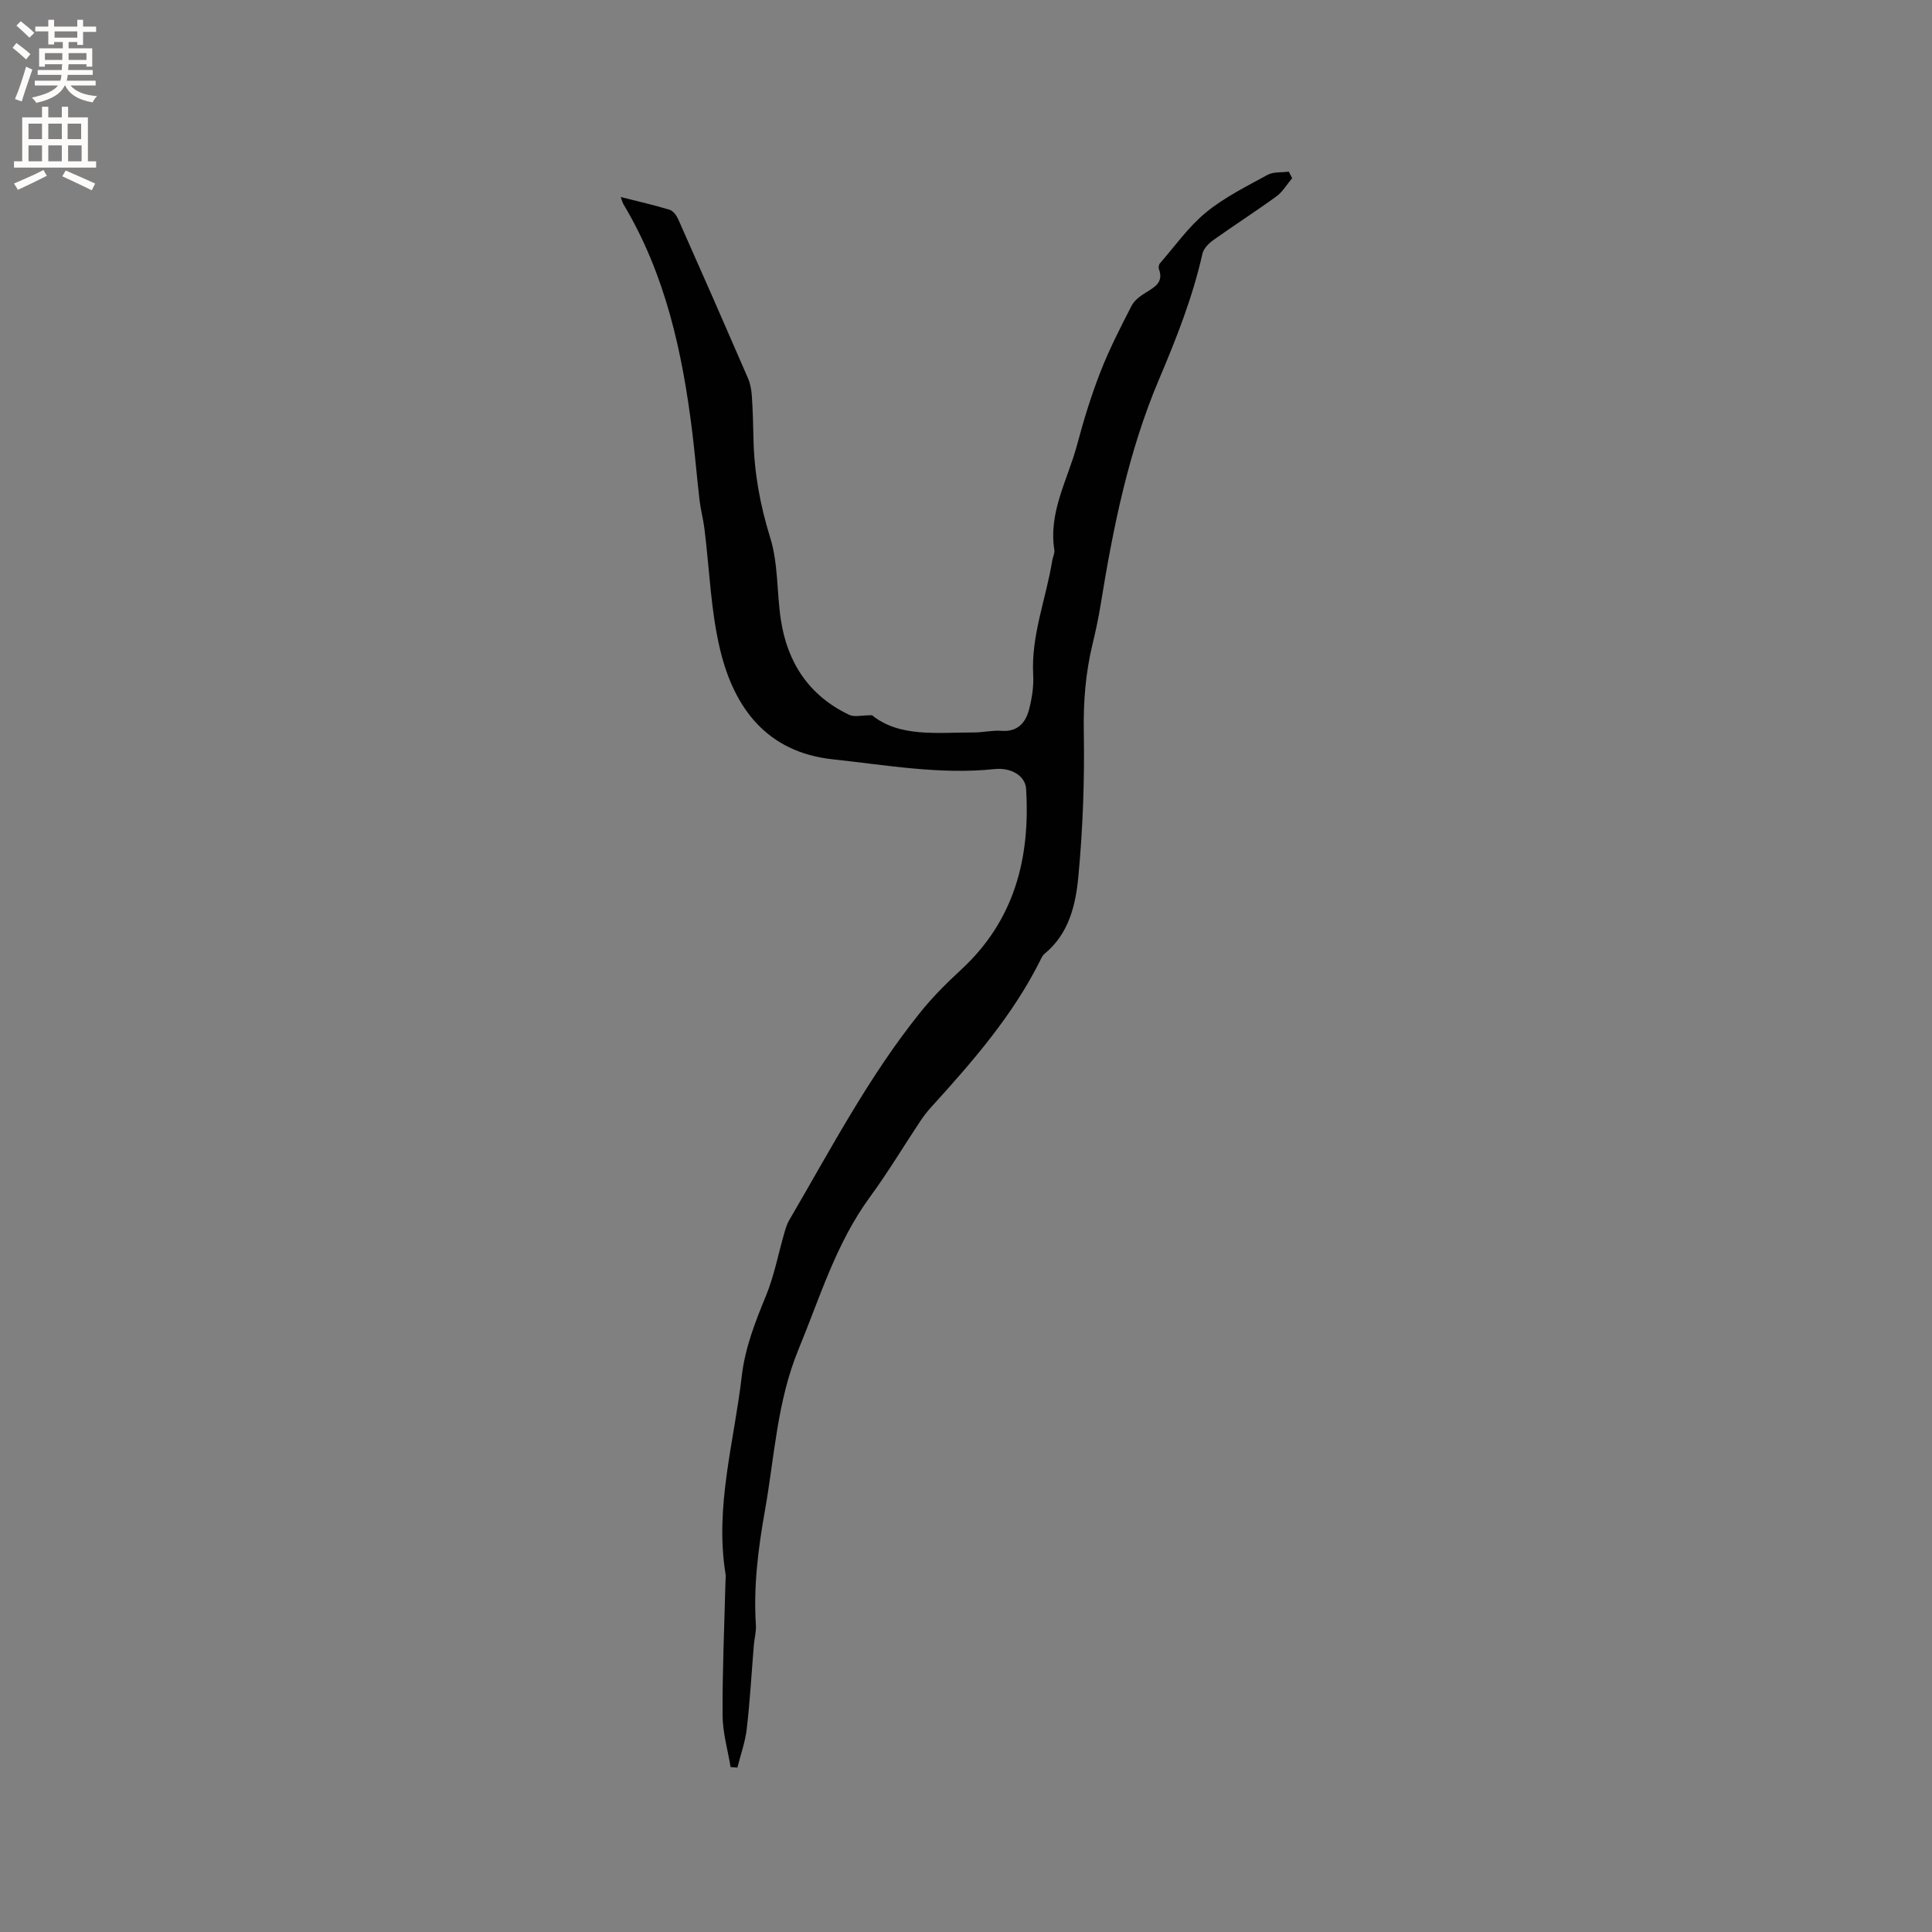 <svg enable-background="new 0 0 400 400" viewBox="0 0 400 400" xmlns="http://www.w3.org/2000/svg"><rect x="0" y="0" width="400" height="400" fill="#808080" stroke="none"/><path d="m128.51 40.79c3.65.93 6.93 1.66 10.13 2.64.74.23 1.44 1.2 1.79 1.99 4.86 10.93 9.67 21.89 14.42 32.86.49 1.13.73 2.44.81 3.68.2 2.96.28 5.93.34 8.9.14 7.02 1.38 13.75 3.48 20.52 1.66 5.35 1.33 11.3 2.19 16.94 1.35 8.92 5.87 15.75 14.17 19.69 1.04.49 2.51.07 4.7.07 5.72 4.63 13.52 3.55 21.09 3.57 1.9 0 3.82-.48 5.7-.34 3.32.25 4.98-1.63 5.71-4.36.61-2.32 1-4.82.87-7.2-.45-8.23 2.68-15.81 3.95-23.72.12-.73.54-1.48.43-2.17-1.25-7.87 2.8-14.6 4.71-21.77 1.36-5.11 2.92-10.19 4.84-15.11 1.83-4.69 4.14-9.2 6.45-13.69.58-1.13 1.83-2.03 2.96-2.73 1.87-1.15 3.7-2.14 2.69-4.85-.12-.33-.02-.93.22-1.2 3.12-3.58 5.92-7.58 9.55-10.55 3.81-3.12 8.37-5.37 12.73-7.76 1.22-.67 2.92-.46 4.39-.66.23.45.47.89.7 1.34-1.07 1.27-1.94 2.81-3.24 3.76-4.28 3.12-8.75 5.98-13.06 9.05-.96.68-2.03 1.75-2.27 2.81-2.03 9.03-5.4 17.56-9 26.05-6.33 14.92-9.5 30.7-12.08 46.62-.44 2.71-1.01 5.41-1.66 8.09-1.46 5.99-1.94 12-1.83 18.22.17 10.04-.19 20.13-1.14 30.12-.55 5.79-1.96 11.76-6.98 15.86-.39.32-.64.85-.87 1.32-5.74 11.52-14.11 21.08-22.67 30.51-.78.86-1.5 1.79-2.14 2.75-3.5 5.27-6.77 10.72-10.5 15.82-7.01 9.57-10.33 20.77-14.77 31.52-4.45 10.79-4.96 22.22-6.96 33.43-1.4 7.87-2.38 15.68-1.86 23.66.09 1.35-.31 2.72-.42 4.08-.48 5.79-.8 11.6-1.47 17.37-.31 2.72-1.27 5.37-1.94 8.04-.47-.04-.94-.07-1.41-.11-.58-3.56-1.64-7.12-1.66-10.69-.05-9.21.37-18.43.6-27.65.01-.53.1-1.07.02-1.59-2.27-13.94 1.77-27.35 3.35-40.98.68-5.87 2.77-11.21 5-16.62 1.71-4.16 2.55-8.67 3.81-13.02.26-.9.53-1.83.99-2.63 8.61-14.71 16.52-29.88 27.29-43.22 2.51-3.11 5.37-5.96 8.31-8.67 11.04-10.17 14.36-23.07 13.47-37.47-.16-2.65-3.05-4.44-6.51-4.08-11.29 1.19-22.38-.83-33.51-2.02-13.6-1.46-20.41-10.57-23.32-22.67-1.96-8.16-2.21-16.74-3.26-25.13-.25-1.97-.78-3.9-1.01-5.87-.55-4.7-.93-9.43-1.51-14.13-2.04-16.5-5.54-32.57-14.21-47.07-.21-.31-.29-.71-.6-1.55z" fill="#010102"/><g fill="#fcfbfa"><path d="m2.6 9.9.8-1c.9.7 1.9 1.4 2.9 2.3l-.9 1.1c-1.1-1-2-1.8-2.8-2.4zm.5 10.6c.9-2.1 1.6-4.3 2.3-6.7.4.2.8.4 1.3.6-.7 2.1-1.5 4.3-2.2 6.6zm.3-15.2.9-.9c1 .8 2 1.6 2.8 2.4l-1 1c-.9-.9-1.8-1.7-2.7-2.5zm12.6-1.2h1.2v1.4h2.7v1.1h-2.7v2.7h-1.2v-.6h-1.8v1.3h4.9v3.8h-1.2v-.5h-3.7c0 .4-.1.9-.1 1.2h5.1v1h-5.2c0 .5-.1.9-.2 1.2h6v1h-5.2c1.1 1.3 2.9 2 5.5 2.2-.4.4-.7.8-.9 1.3-2.9-.5-4.8-1.6-5.7-3.5h-.1c-.8 1.7-2.7 2.9-5.9 3.6-.2-.4-.6-.8-.9-1.1 2.8-.6 4.6-1.4 5.4-2.5h-4.8v-1h5.3c.1-.3.2-.7.2-1.2h-4.9v-1h5c0-.4 0-.8.1-1.2h-3.6v.5h-1.2v-3.8h4.9v-1.3h-1.8v.5h-1.2v-2.7h-2.7v-1h2.7v-1.4h1.2v1.4h4.8zm-6.7 8.3h3.6c0-.4 0-.9 0-1.4h-3.6zm1.9-4.6h4.8v-1.3h-4.7v1.3zm6.7 3.2h-3.7v1.4h3.7z"/><path d="m8.7 22.1h1.3v2.2h2.8v-2.2h1.3v2.2h4.1v9.1h1.7v1.3h-17v-1.3h1.7v-9.1h4.1zm.3 13.1.7 1.2c-1.8.9-3.8 1.9-6 2.9-.2-.4-.5-.8-.8-1.3 2.3-1 4.4-1.9 6.1-2.8zm-3.1-6.4h2.8v-3.2h-2.8zm0 4.6h2.8v-3.3h-2.8zm4.1-4.6h2.8v-3.2h-2.8zm0 4.6h2.8v-3.3h-2.8zm3.6 1.9c2.1.9 4.1 1.8 6.1 2.7l-.7 1.4c-2.2-1.1-4.2-2-6.1-2.9zm3.2-9.7h-2.8v3.2h2.8zm-2.7 7.8h2.8v-3.3h-2.8z"/></g></svg>